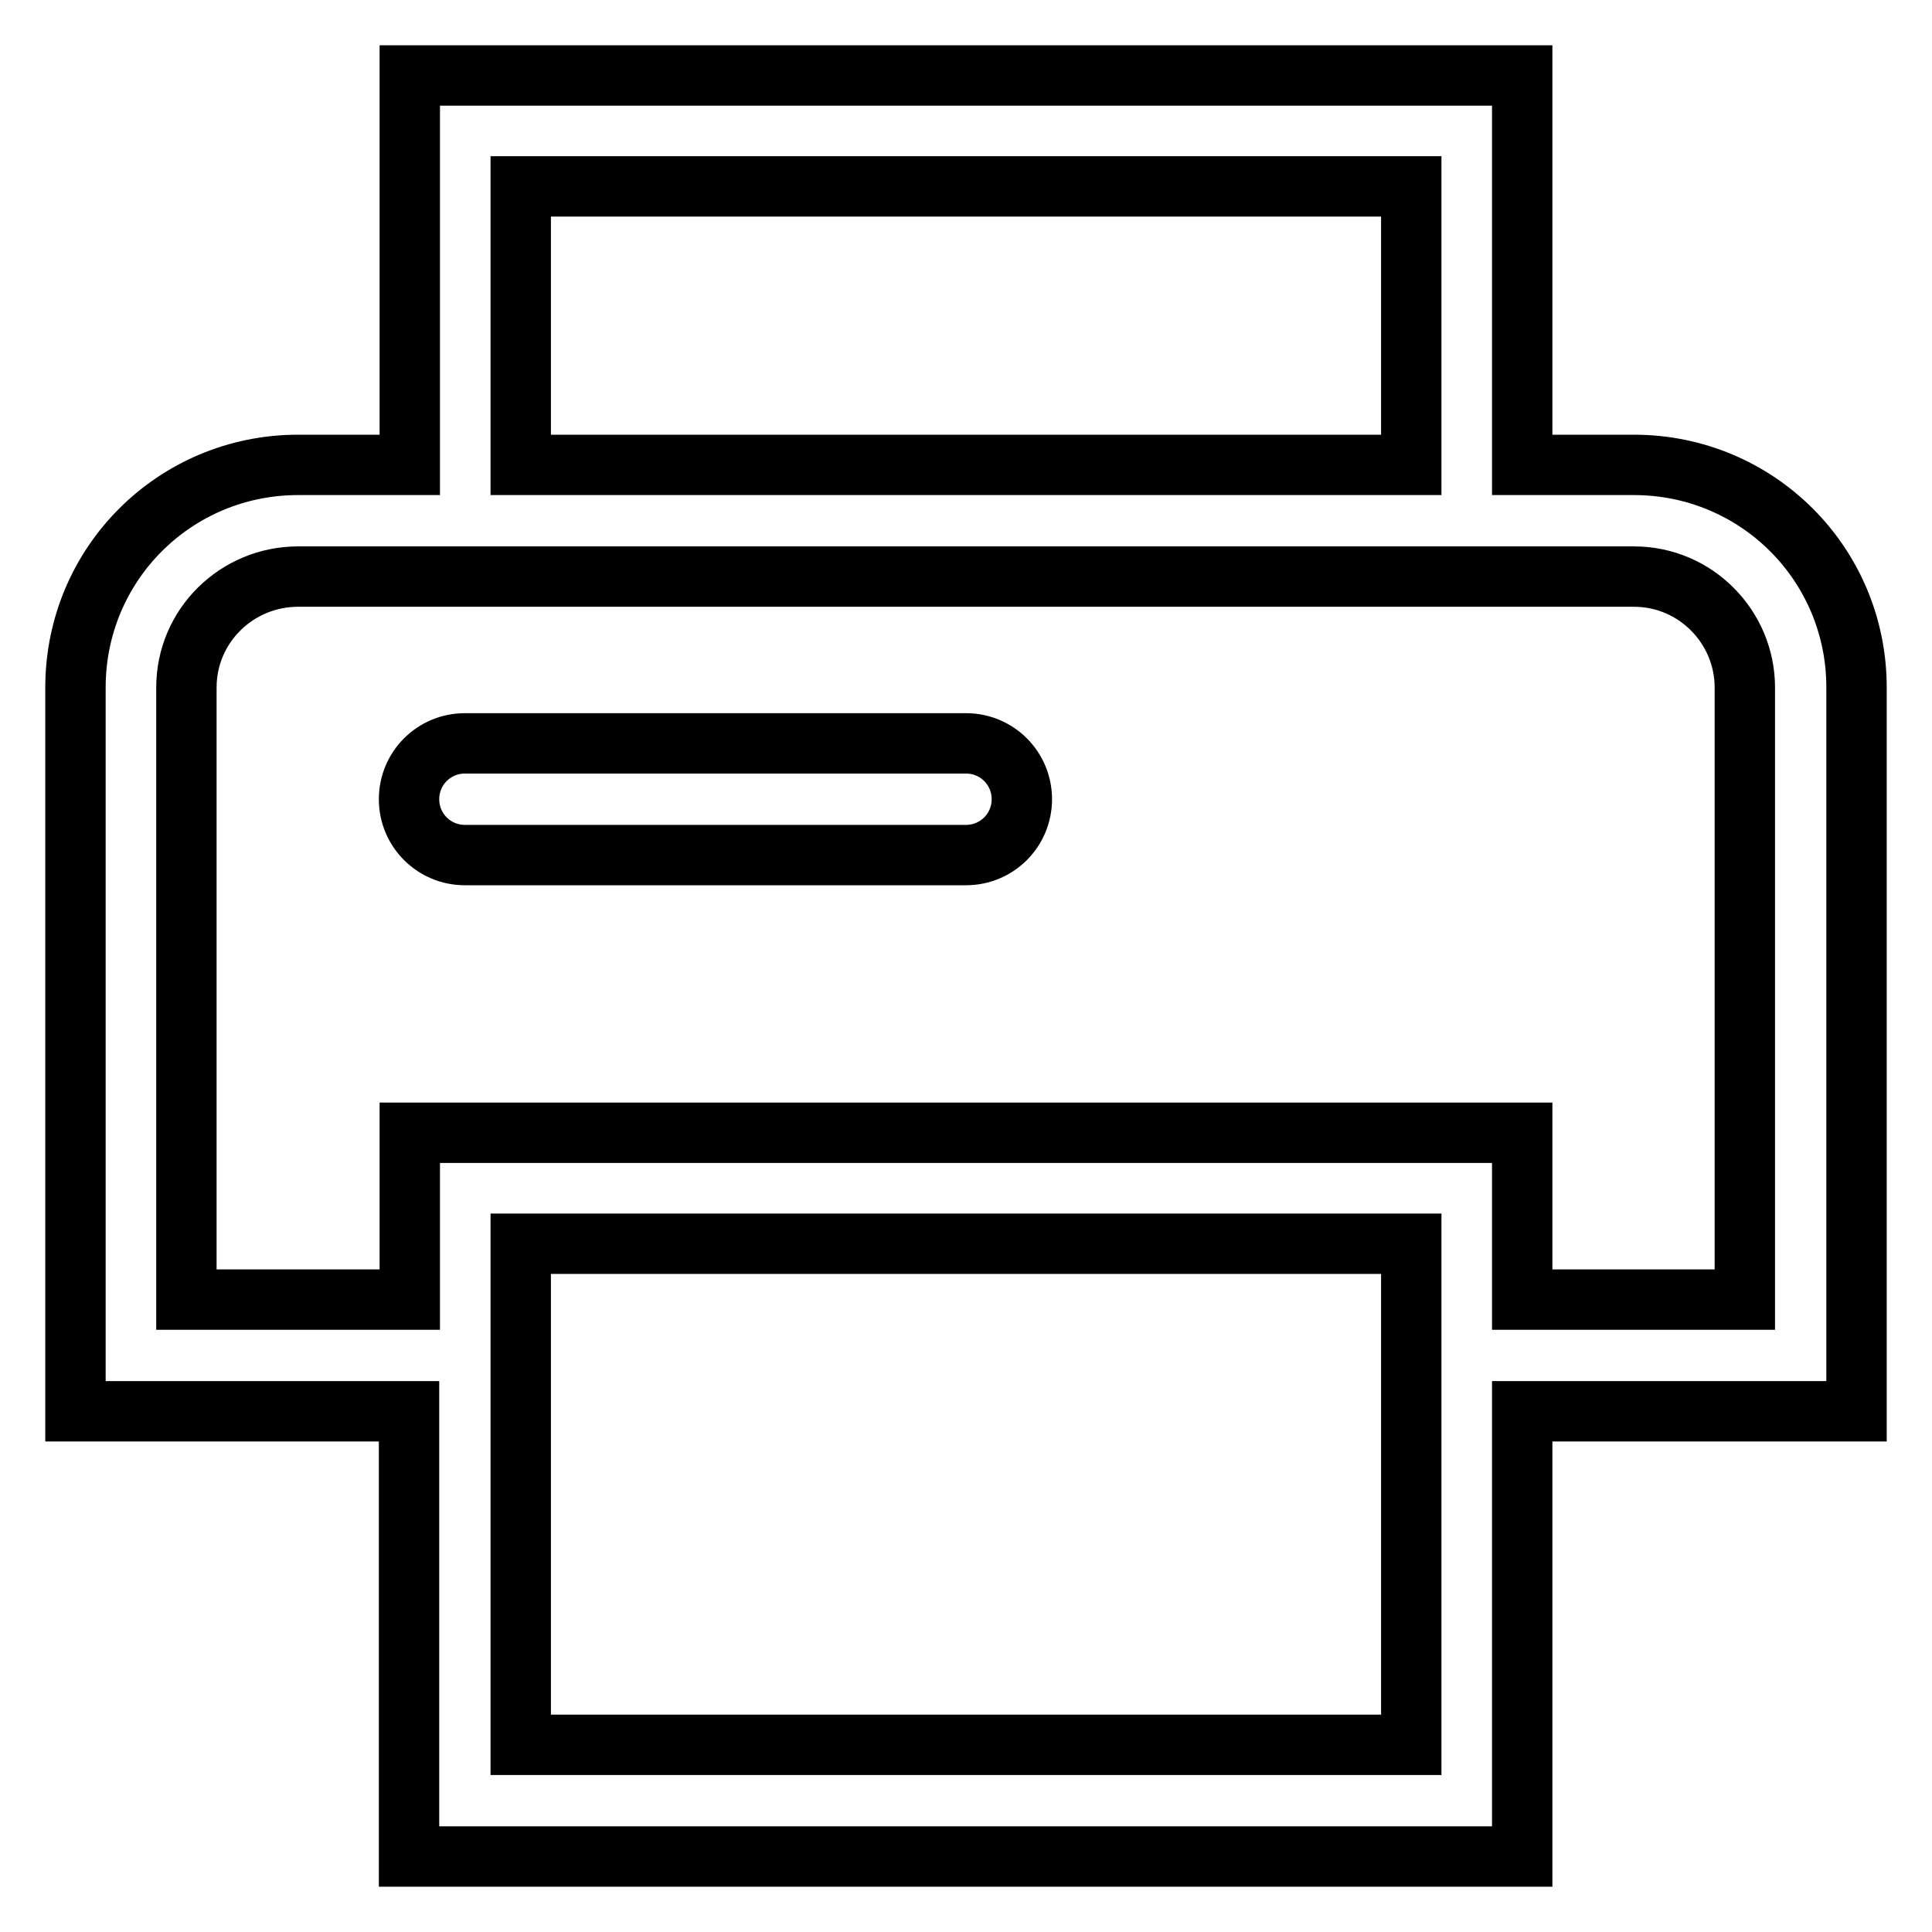 <?xml version="1.0" encoding="utf-8"?>
<!-- Svg Vector Icons : http://www.onlinewebfonts.com/icon -->
<!DOCTYPE svg PUBLIC "-//W3C//DTD SVG 1.1//EN" "http://www.w3.org/Graphics/SVG/1.1/DTD/svg11.dtd">
<svg version="1.1" xmlns="http://www.w3.org/2000/svg" xmlns:xlink="http://www.w3.org/1999/xlink" x="0px" y="0px" viewBox="0 0 256 256" enable-background="new 0 0 256 256" xml:space="preserve">
<g> <path stroke-width="8" fill-opacity="0" stroke="#000000"  d="M216.5,61.6h-14.8V10H54.3v51.6H39.5C23.2,61.6,10,74.7,10,91.1V187h44.2v59h147.5v-59H246V91.1 C246,74.7,232.8,61.6,216.5,61.6z M69,24.7h118v36.9H69V24.7z M187,231.2H69v-66.4h118V231.2z M231.2,172.2h-29.5v-22.1H54.3v22.1 H24.7V91.1c0-8.2,6.7-14.7,14.8-14.7h177c8.2,0,14.7,6.7,14.7,14.7V172.2L231.2,172.2z M128,98.5H61.6c-4.1,0-7.4,3.3-7.4,7.4 c0,4.1,3.3,7.4,7.4,7.4H128c4.1,0,7.4-3.3,7.4-7.4C135.4,101.8,132.1,98.5,128,98.5z"/></g>
</svg>
